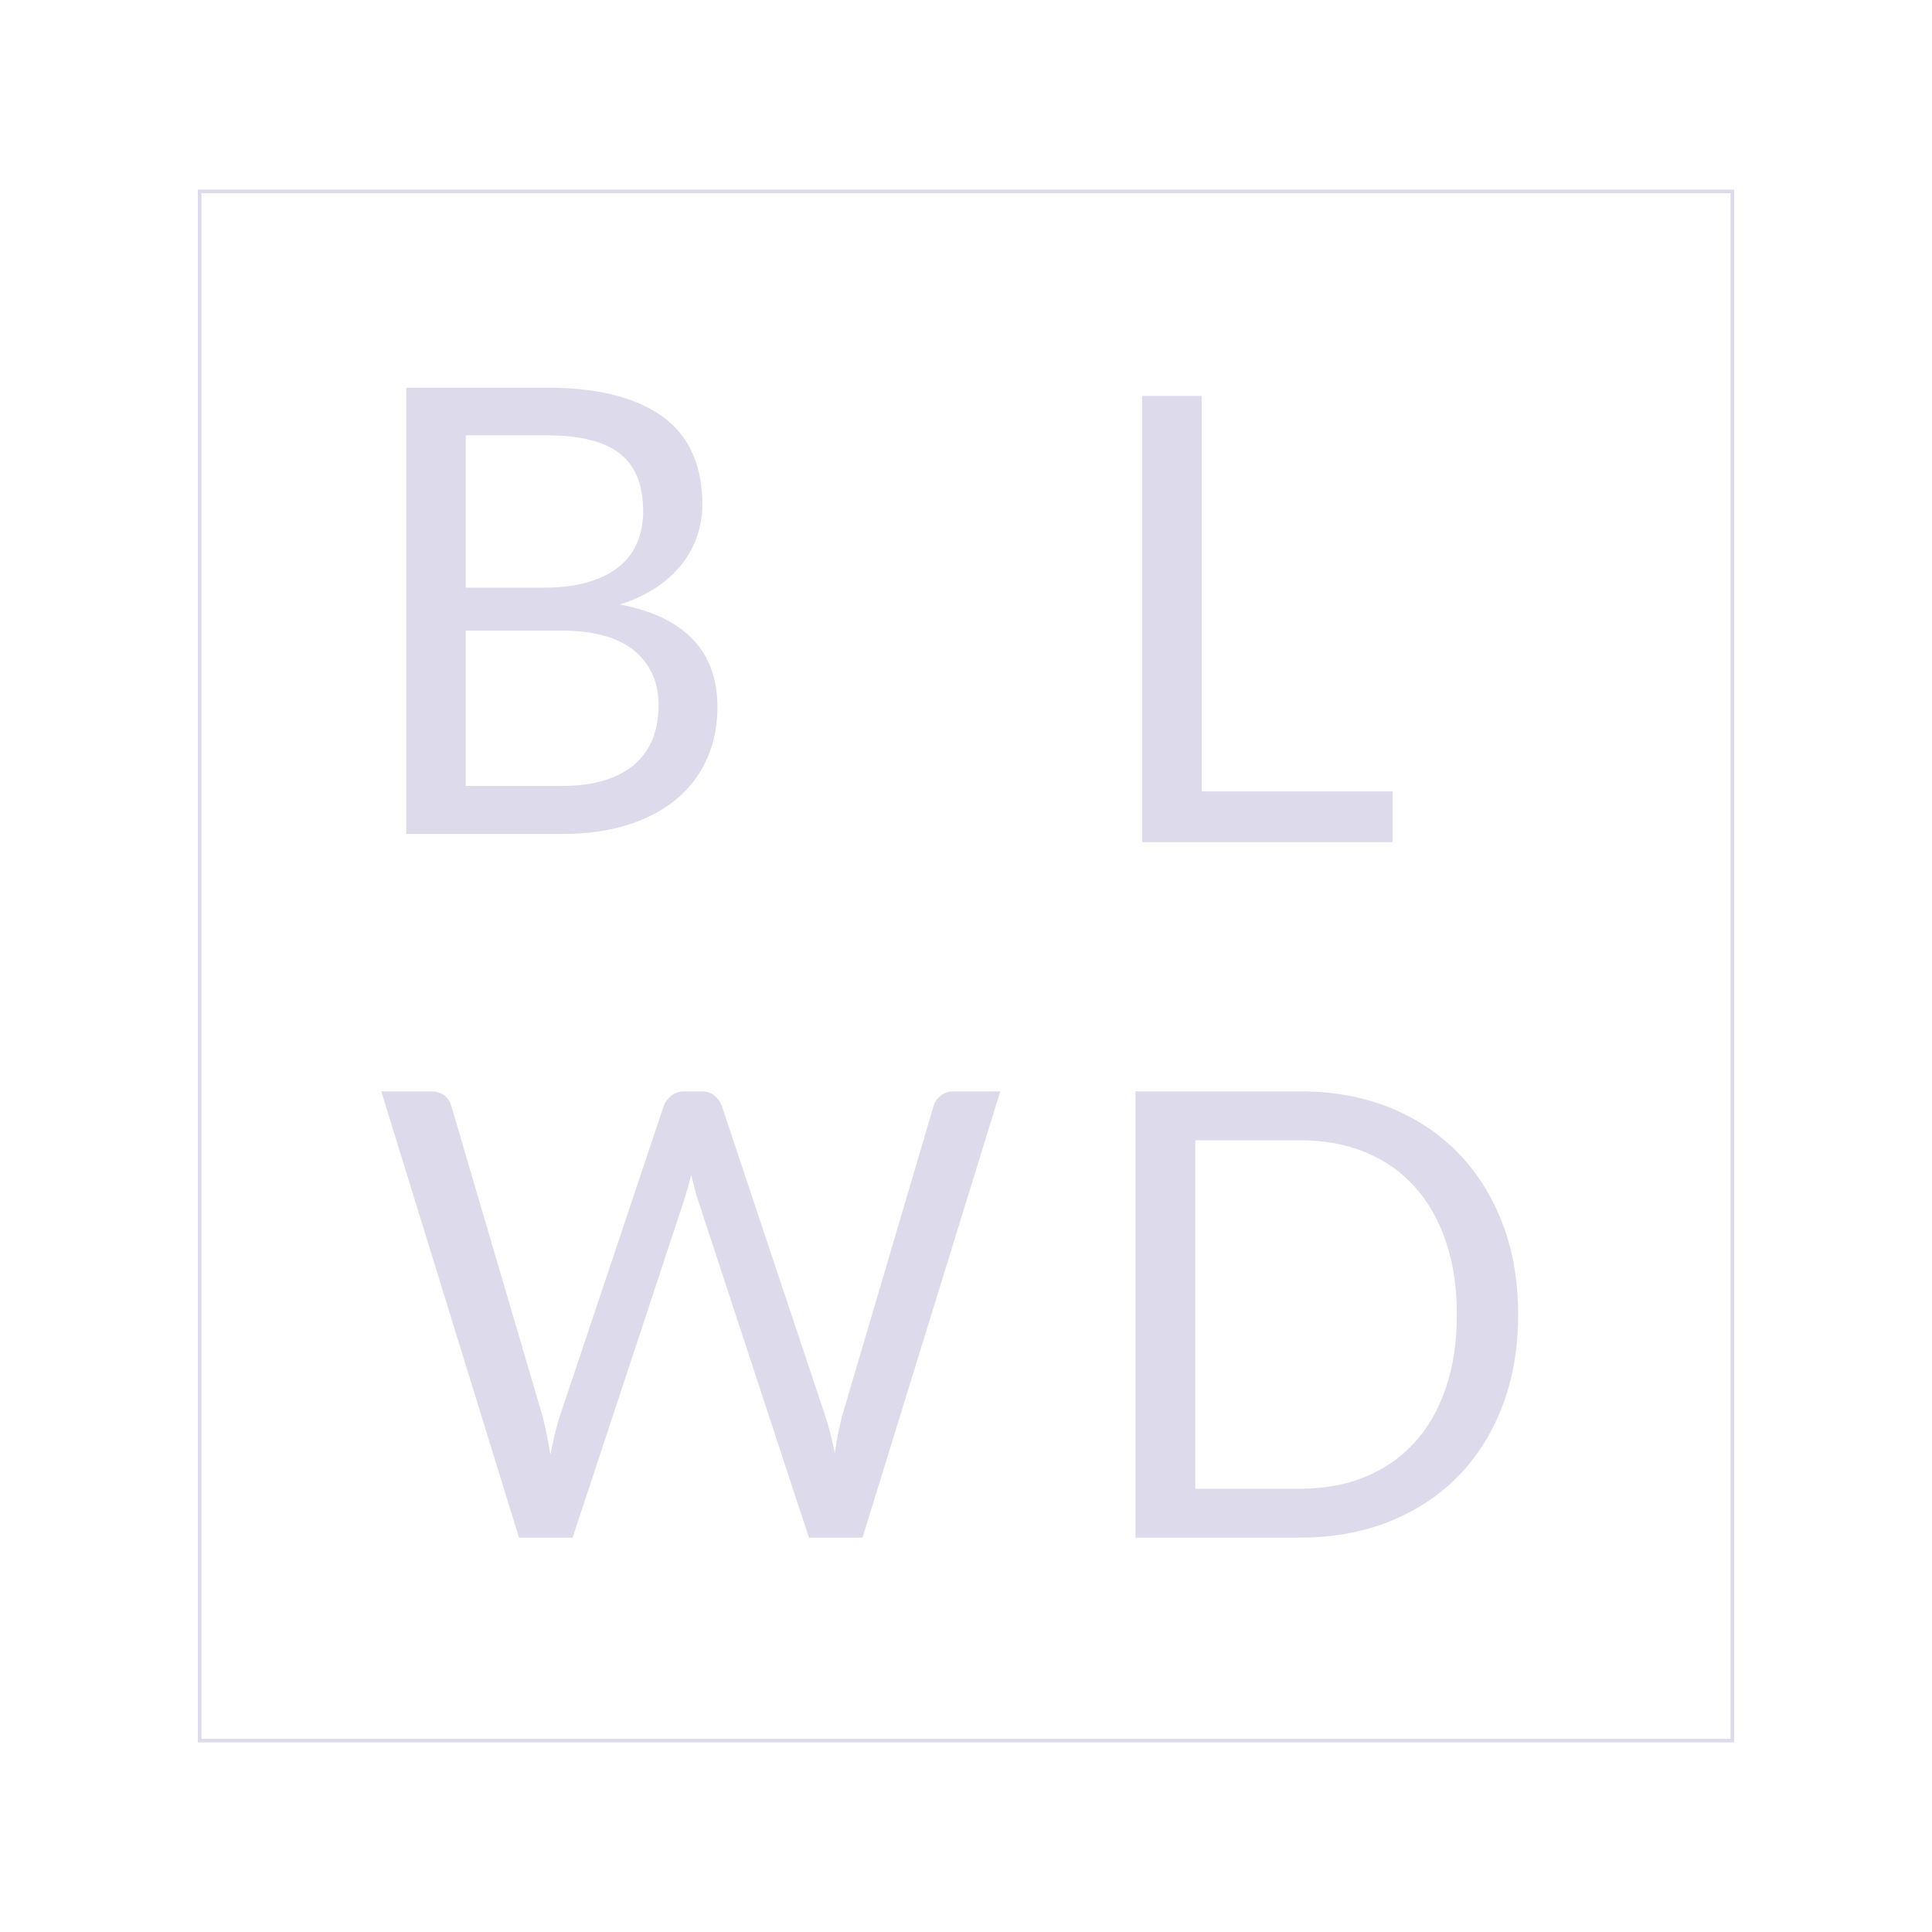 <?xml version="1.0" encoding="UTF-8"?>
<svg id="Ebene_1" data-name="Ebene 1" xmlns="http://www.w3.org/2000/svg" viewBox="0 0 1080 1080">
  <defs>
    <style>
      .cls-1, .cls-2 {
        fill: none;
      }

      .cls-1, .cls-3 {
        stroke-width: 0px;
      }

      .cls-2 {
        stroke: #dddaec;
        stroke-miterlimit: 10;
        stroke-width: 2px;
      }

      .cls-3 {
        fill: #dddaec;
      }
    </style>
  </defs>
  <rect class="cls-1" width="1080" height="1080"/>
  <rect class="cls-2" x="111.6" y="106.99" width="856.81" height="866.02"/>
  <path class="cls-3" d="M305.81,216.73c15.16,0,28.21,1.51,39.18,4.53,10.96,3.02,19.98,7.31,27.04,12.88,7.06,5.57,12.25,12.39,15.59,20.45,3.33,8.07,4.99,17.15,4.99,27.24,0,6.15-.95,12.04-2.84,17.67-1.89,5.63-4.74,10.88-8.52,15.75s-8.58,9.26-14.38,13.14c-5.8,3.89-12.6,7.05-20.41,9.49,18.14,3.48,31.77,10.01,40.9,19.58,9.13,9.57,13.69,22.14,13.69,37.69,0,10.56-1.92,20.19-5.77,28.9-3.85,8.7-9.47,16.19-16.88,22.46-7.41,6.27-16.51,11.11-27.3,14.54-10.79,3.42-23.08,5.14-36.86,5.14h-87.14v-249.45h78.71ZM260.34,243.36v85.12h44.09c9.41,0,17.59-1.04,24.54-3.13,6.95-2.09,12.69-4.99,17.22-8.7,4.53-3.71,7.89-8.21,10.08-13.49,2.18-5.28,3.27-11.05,3.27-17.32,0-14.74-4.36-25.5-13.09-32.29-8.73-6.79-22.28-10.18-40.64-10.18h-45.47ZM313.73,439.37c9.53,0,17.74-1.1,24.63-3.31,6.89-2.2,12.54-5.31,16.96-9.31,4.42-4,7.66-8.76,9.73-14.27,2.07-5.51,3.1-11.58,3.1-18.19,0-12.88-4.54-23.06-13.61-30.55-9.07-7.49-22.68-11.23-40.82-11.23h-53.39v86.86h53.39Z"/>
  <path class="cls-3" d="M778.46,442.4v28.37h-140.02v-249.45h33.24v221.07h106.78Z"/>
  <path class="cls-3" d="M559.14,610.08l-76.98,249.45h-29.97l-62.52-190.26c-.58-1.86-1.12-3.83-1.64-5.92-.52-2.09-1.06-4.29-1.64-6.61-.58,2.32-1.15,4.53-1.72,6.61-.58,2.09-1.15,4.06-1.72,5.92l-62.86,190.26h-29.97l-76.98-249.45h27.73c2.98,0,5.48.76,7.49,2.26,2.01,1.51,3.3,3.42,3.88,5.75l50.98,173.38c.8,3.13,1.58,6.5,2.32,10.1.75,3.6,1.46,7.43,2.15,11.49.8-4.06,1.64-7.92,2.5-11.58.86-3.66,1.81-6.99,2.84-10.01l58.04-173.38c.69-1.97,2.04-3.8,4.05-5.48,2.01-1.68,4.45-2.52,7.32-2.52h9.64c2.98,0,5.4.76,7.23,2.26,1.84,1.51,3.21,3.42,4.13,5.75l57.87,173.38c1.03,3.02,1.98,6.27,2.84,9.75.86,3.48,1.69,7.14,2.5,10.97.57-3.83,1.21-7.49,1.89-10.97.69-3.48,1.43-6.73,2.24-9.75l51.15-173.38c.57-2.09,1.86-3.94,3.88-5.57,2.01-1.62,4.45-2.44,7.32-2.44h26.01Z"/>
  <path class="cls-3" d="M848.66,734.9c0,18.69-2.93,35.68-8.78,51-5.86,15.32-14.12,28.43-24.8,39.34-10.68,10.91-23.51,19.35-38.49,25.33-14.98,5.98-31.55,8.96-49.69,8.96h-92.14v-249.45h92.14c18.14,0,34.7,2.99,49.69,8.96,14.98,5.98,27.81,14.45,38.49,25.42s18.94,24.11,24.8,39.43,8.78,32.32,8.78,51ZM814.39,734.9c0-15.32-2.07-29.01-6.2-41.08-4.13-12.07-9.99-22.28-17.57-30.64-7.58-8.36-16.76-14.74-27.55-19.15-10.79-4.41-22.85-6.61-36.17-6.61h-58.73v194.79h58.73c13.32,0,25.37-2.2,36.17-6.61,10.79-4.41,19.98-10.76,27.55-19.06,7.58-8.29,13.43-18.48,17.57-30.55,4.13-12.07,6.2-25.76,6.2-41.08Z"/>
</svg>